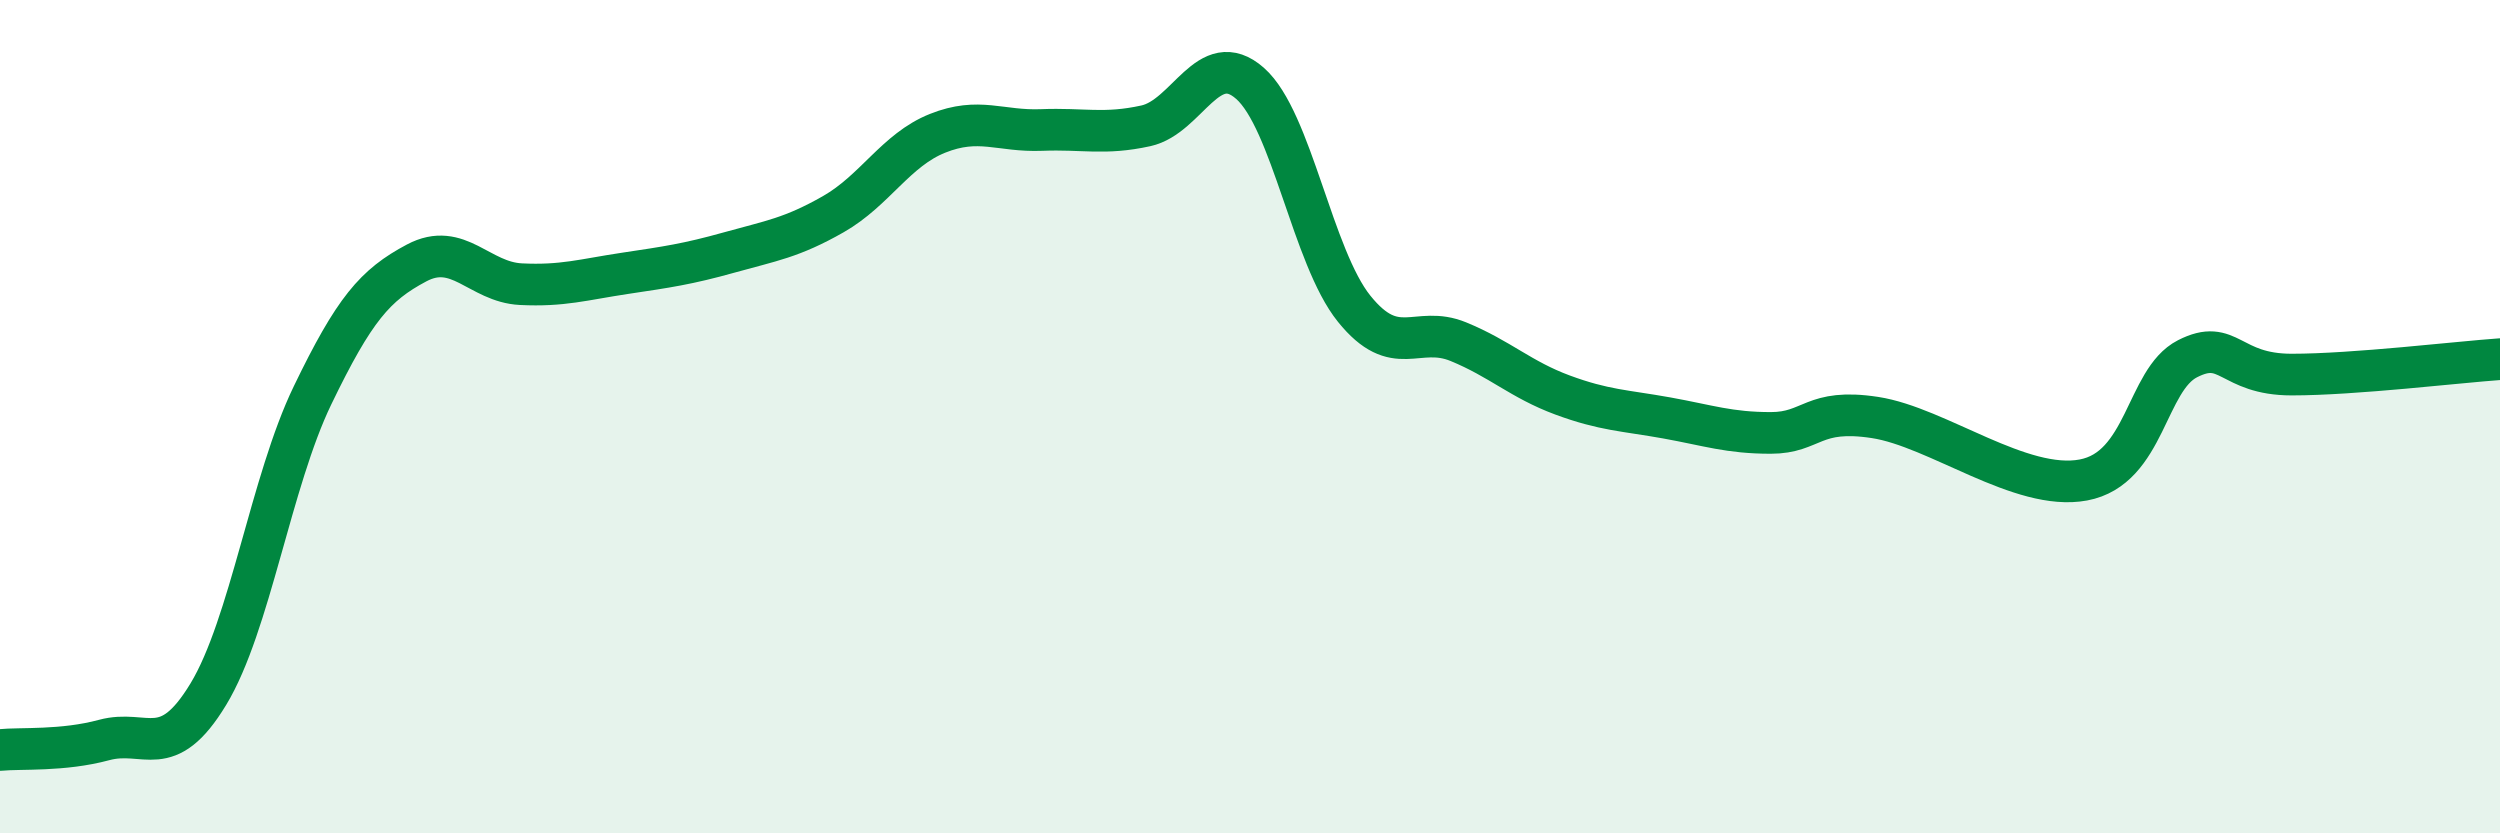 
    <svg width="60" height="20" viewBox="0 0 60 20" xmlns="http://www.w3.org/2000/svg">
      <path
        d="M 0,18 C 0.5,17.95 1.5,18.03 2.5,17.76 C 3.5,17.49 4,18.31 5,16.66 C 6,15.01 6.5,11.56 7.5,9.49 C 8.5,7.42 9,6.84 10,6.31 C 11,5.78 11.5,6.77 12.5,6.82 C 13.5,6.87 14,6.71 15,6.56 C 16,6.41 16.5,6.34 17.5,6.06 C 18.5,5.78 19,5.71 20,5.14 C 21,4.57 21.5,3.6 22.5,3.2 C 23.5,2.8 24,3.16 25,3.12 C 26,3.08 26.5,3.24 27.5,3.02 C 28.5,2.8 29,1.12 30,2 C 31,2.88 31.5,6.17 32.5,7.41 C 33.5,8.65 34,7.79 35,8.2 C 36,8.61 36.5,9.11 37.5,9.48 C 38.5,9.85 39,9.85 40,10.03 C 41,10.21 41.5,10.39 42.5,10.39 C 43.5,10.39 43.5,9.79 45,10.02 C 46.5,10.25 48.5,11.8 50,11.52 C 51.5,11.24 51.5,9.12 52.5,8.61 C 53.5,8.1 53.5,8.99 55,8.99 C 56.5,8.99 59,8.69 60,8.62L60 20L0 20Z"
        fill="#008740"
        opacity="0.1"
        stroke-linecap="round"
        stroke-linejoin="round"
      />
      <path
        d="M 0,18 C 0.5,17.95 1.5,18.03 2.5,17.76 C 3.5,17.49 4,18.31 5,16.66 C 6,15.01 6.5,11.56 7.5,9.49 C 8.5,7.42 9,6.84 10,6.31 C 11,5.78 11.5,6.77 12.5,6.82 C 13.5,6.87 14,6.71 15,6.56 C 16,6.41 16.5,6.34 17.5,6.06 C 18.5,5.78 19,5.71 20,5.14 C 21,4.57 21.5,3.6 22.5,3.2 C 23.5,2.8 24,3.16 25,3.12 C 26,3.08 26.5,3.24 27.5,3.02 C 28.5,2.8 29,1.12 30,2 C 31,2.88 31.5,6.17 32.5,7.41 C 33.5,8.65 34,7.79 35,8.2 C 36,8.61 36.5,9.11 37.5,9.48 C 38.5,9.85 39,9.85 40,10.03 C 41,10.21 41.5,10.39 42.5,10.39 C 43.5,10.39 43.5,9.79 45,10.02 C 46.5,10.25 48.5,11.8 50,11.52 C 51.5,11.24 51.5,9.12 52.5,8.61 C 53.5,8.1 53.5,8.99 55,8.99 C 56.5,8.99 59,8.69 60,8.62"
        stroke="#008740"
        stroke-width="1"
        fill="none"
        stroke-linecap="round"
        stroke-linejoin="round"
      />
    </svg>
  